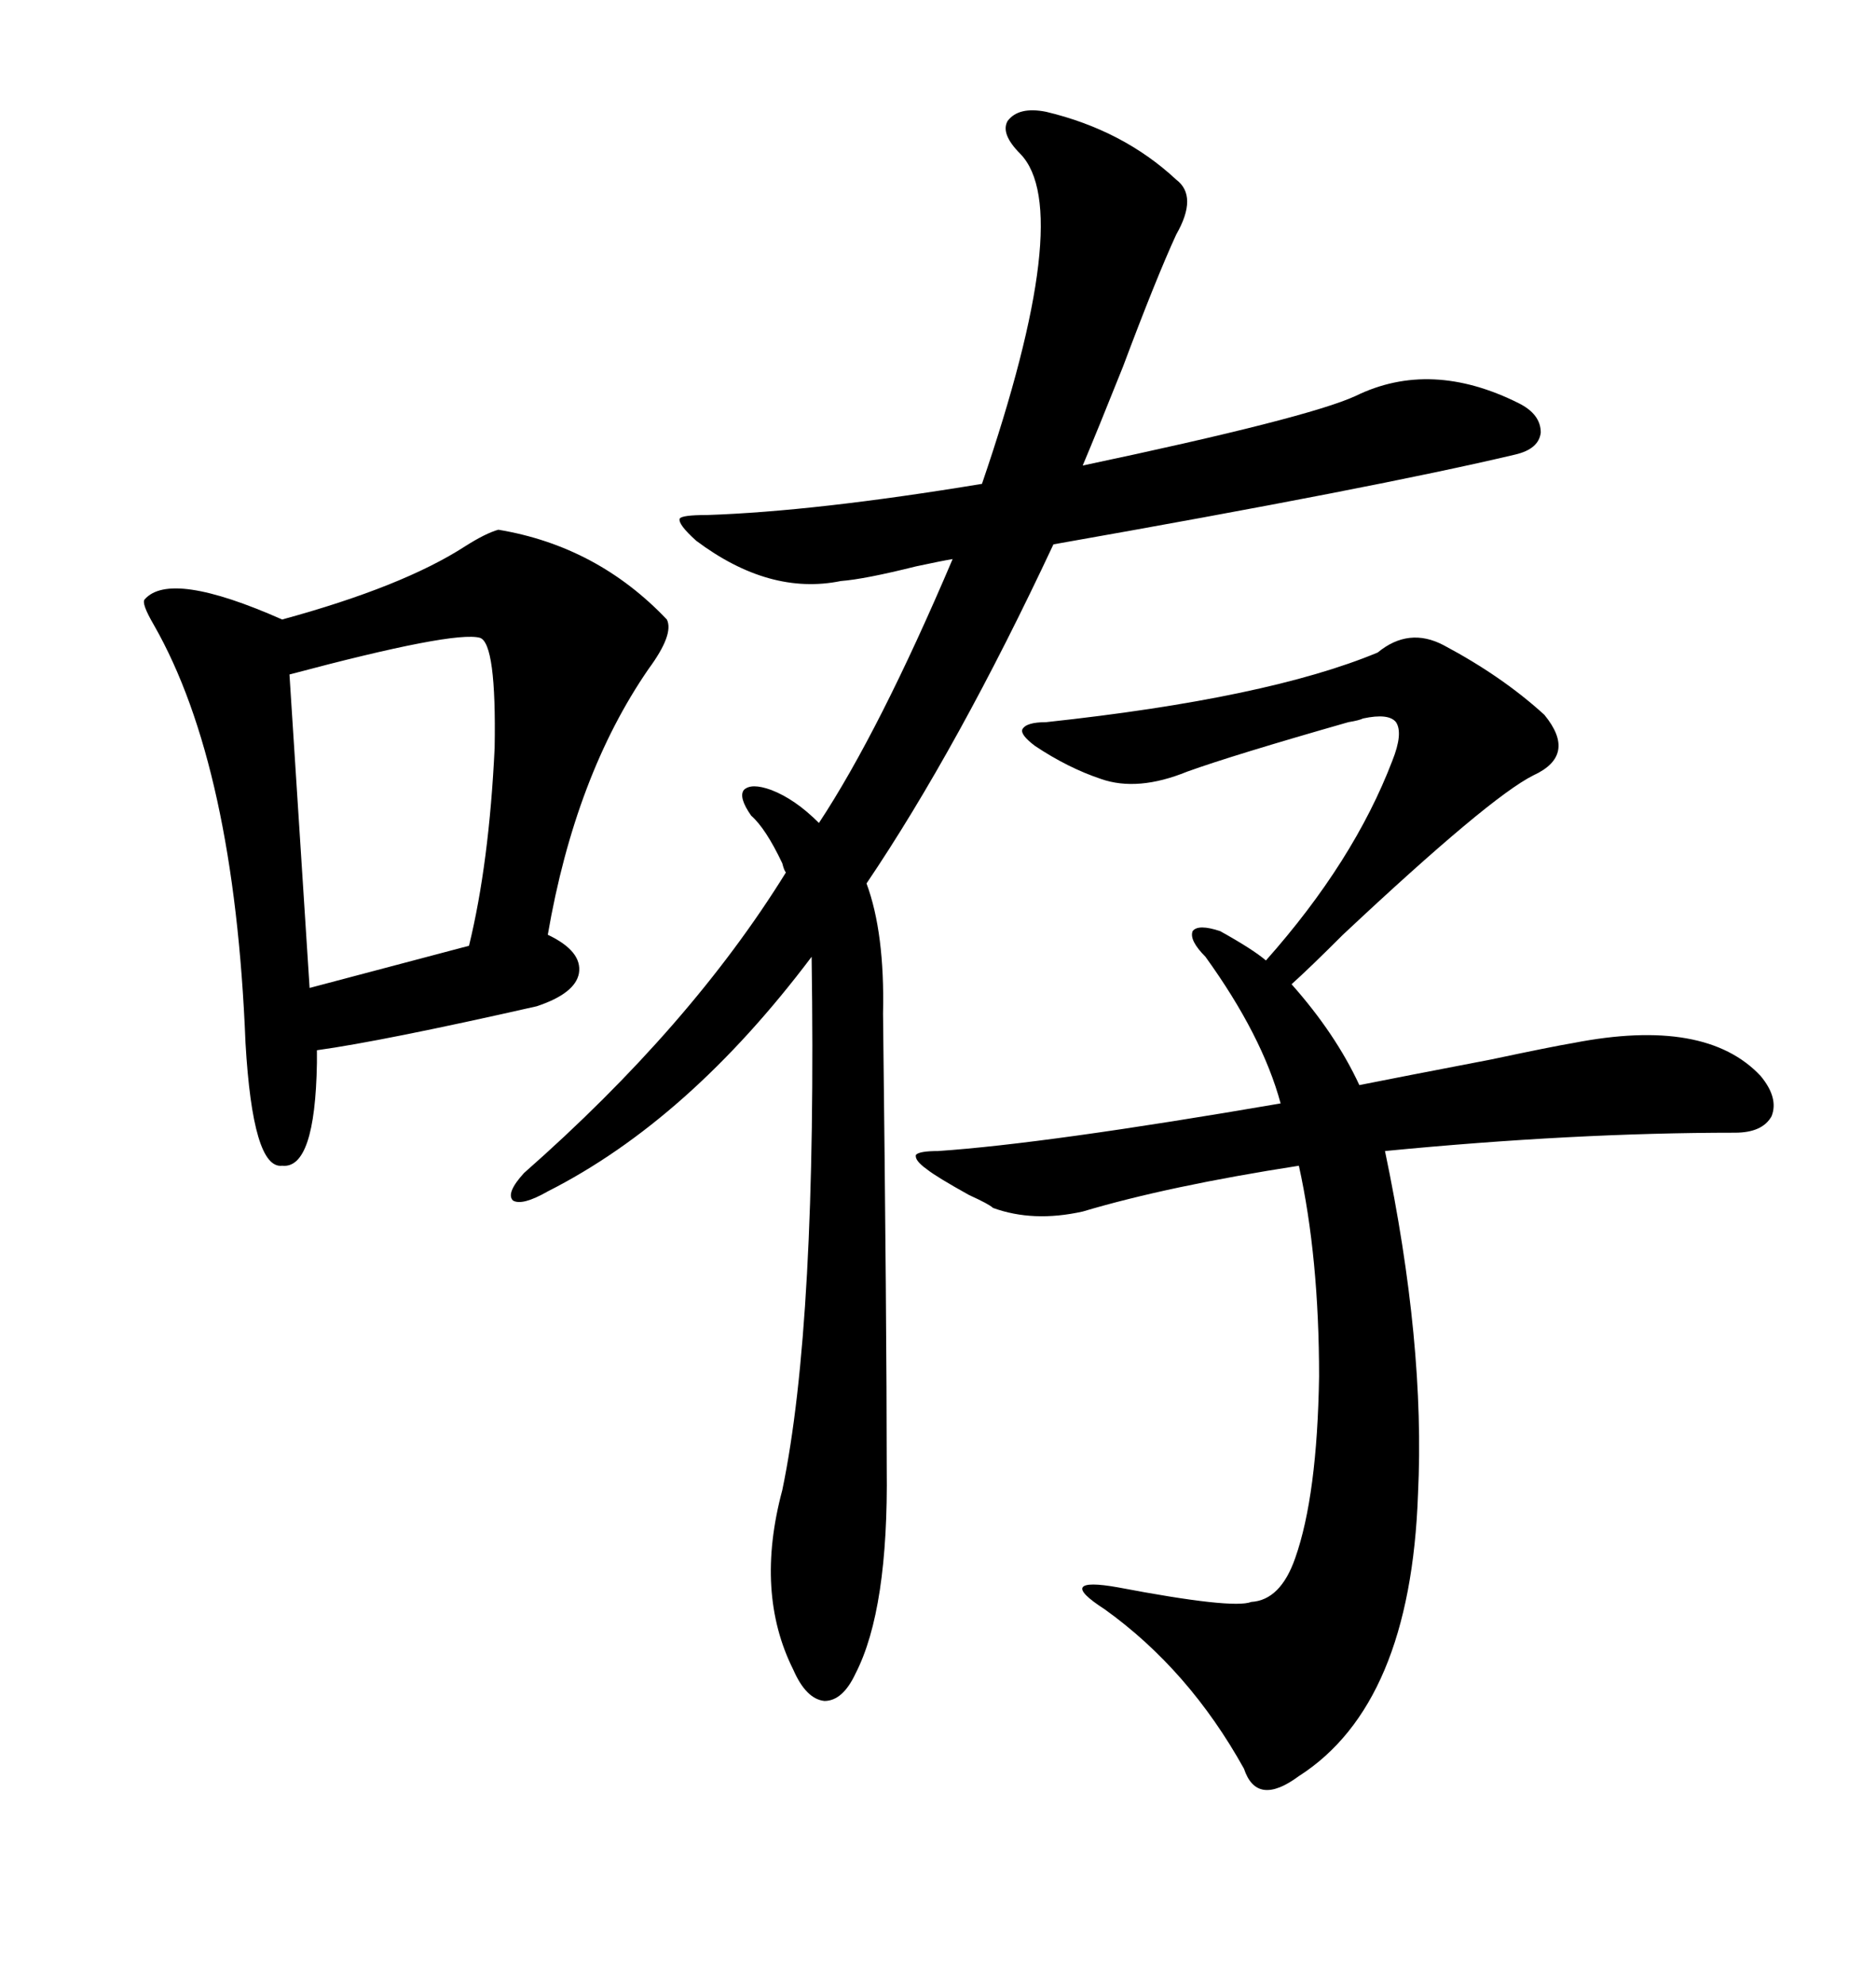<svg xmlns="http://www.w3.org/2000/svg" xmlns:xlink="http://www.w3.org/1999/xlink" width="300" height="317.285"><path d="M167.29 17.87L167.29 17.87Q179.59 20.80 188.09 28.71L188.09 28.71Q191.60 31.35 188.09 37.50L188.09 37.50Q184.86 44.53 179.59 58.59L179.59 58.59Q175.49 68.85 173.14 74.41L173.14 74.41Q209.18 66.80 216.80 63.28L216.80 63.28Q228.81 57.42 242.87 64.45L242.87 64.45Q246.39 66.21 246.39 69.14L246.39 69.14Q246.09 71.78 242.29 72.66L242.29 72.66Q220.02 77.93 168.46 87.01L168.46 87.01Q153.22 119.53 138.57 141.21L138.57 141.21Q141.50 149.12 141.21 162.01L141.21 162.01Q141.80 212.11 141.80 234.67L141.80 234.67Q142.09 257.23 136.82 267.48L136.82 267.48Q134.77 271.88 131.84 271.88L131.84 271.88Q128.91 271.58 126.86 266.89L126.86 266.89Q120.70 254.59 125.10 238.18L125.10 238.18Q130.66 211.52 129.79 152.93L129.79 152.93Q110.16 179.00 87.60 190.43L87.60 190.43Q83.50 192.77 82.03 191.89L82.03 191.89Q80.86 190.72 83.79 187.50L83.79 187.50Q110.45 164.06 125.68 139.45L125.68 139.45Q125.39 139.16 125.10 137.99L125.10 137.99Q122.46 132.42 120.12 130.37L120.12 130.37Q118.07 127.44 118.95 126.27L118.95 126.27Q120.12 125.10 123.34 126.27L123.34 126.27Q127.15 127.73 130.96 131.54L130.96 131.54Q140.63 116.89 152.34 89.36L152.34 89.36Q150.59 89.65 146.48 90.53L146.48 90.53Q138.28 92.58 134.47 92.87L134.47 92.87Q123.05 95.21 111.33 86.43L111.33 86.43Q108.40 83.79 108.69 82.91L108.69 82.91Q108.98 82.32 113.09 82.32L113.09 82.32Q130.37 81.74 157.03 77.34L157.03 77.34Q171.97 33.69 163.18 24.61L163.18 24.61Q159.96 21.39 161.13 19.34L161.13 19.34Q162.89 16.99 167.29 17.87ZM220.31 104.30L220.31 104.30Q225.29 100.20 230.86 103.13L230.86 103.13Q240.23 108.11 246.97 114.26L246.97 114.26Q252.25 120.70 245.21 123.93L245.21 123.93Q238.18 127.44 214.75 149.41L214.75 149.41Q209.47 154.69 206.54 157.32L206.54 157.32Q213.57 165.23 217.38 173.44L217.38 173.44Q223.24 172.27 238.48 169.34L238.48 169.34Q248.14 167.29 251.66 166.70L251.66 166.70Q272.75 162.60 281.54 171.97L281.54 171.97Q284.47 175.49 283.30 178.42L283.30 178.42Q281.84 181.05 277.44 181.05L277.44 181.05Q251.66 181.05 221.48 183.98L221.48 183.98Q227.93 214.75 226.76 238.77L226.76 238.77Q225.59 272.46 207.71 283.89L207.71 283.89Q200.98 288.87 198.93 282.71L198.93 282.71Q190.14 266.89 176.66 257.23L176.66 257.23Q172.56 254.59 173.14 253.71L173.14 253.71Q173.73 252.83 178.71 253.71L178.71 253.71Q197.17 257.23 200.10 256.05L200.10 256.05Q204.79 255.76 207.13 249.02L207.13 249.02Q210.64 239.06 210.94 220.02L210.94 220.02Q210.94 200.98 207.71 186.33L207.71 186.33Q186.91 189.55 173.14 193.65L173.14 193.65Q165.23 195.41 158.79 193.07L158.79 193.07Q158.20 192.48 154.98 191.02L154.98 191.02Q149.71 188.09 148.24 186.91L148.24 186.91Q146.19 185.45 146.48 184.57L146.48 184.57Q147.07 183.98 150 183.98L150 183.98Q167.29 182.81 204.79 176.37L204.79 176.37Q201.86 165.53 192.77 152.93L192.77 152.93Q190.14 150.29 190.72 148.83L190.72 148.83Q191.60 147.66 195.12 148.83L195.12 148.83Q200.39 151.76 202.44 153.52L202.44 153.52Q216.50 137.70 222.66 121.58L222.66 121.58Q224.41 117.19 223.24 115.43L223.24 115.43Q222.07 113.96 217.97 114.84L217.97 114.84Q217.38 115.14 215.63 115.43L215.63 115.43Q197.17 120.70 189.84 123.34L189.84 123.34Q181.93 126.56 176.07 124.51L176.07 124.51Q170.80 122.75 165.53 119.24L165.53 119.24Q163.18 117.48 163.48 116.60L163.48 116.60Q164.06 115.43 167.29 115.43L167.29 115.43Q202.73 111.62 220.31 104.30ZM79.69 84.67L79.69 84.67Q95.51 87.30 106.64 99.02L106.64 99.02Q107.81 101.37 103.71 106.93L103.71 106.93Q91.99 123.93 87.60 149.41L87.60 149.41Q93.16 152.05 92.58 155.57L92.58 155.57Q91.99 158.79 85.84 160.84L85.84 160.84Q61.23 166.41 50.68 167.87L50.68 167.87Q50.68 168.46 50.68 169.92L50.68 169.92Q50.39 186.91 45.12 186.33L45.12 186.33Q40.43 186.91 39.26 166.70L39.26 166.70Q37.50 122.46 24.61 99.90L24.61 99.90Q22.56 96.39 23.14 95.80L23.14 95.80Q27.25 91.11 45.12 99.02L45.12 99.02Q64.45 93.75 74.41 87.30L74.41 87.30Q77.64 85.25 79.69 84.67ZM76.76 101.95L76.76 101.95Q72.66 100.78 46.29 107.81L46.29 107.81L49.51 157.91L75 151.17Q78.22 137.99 79.10 119.53L79.10 119.53Q79.39 102.83 76.76 101.95Z"/></svg>
